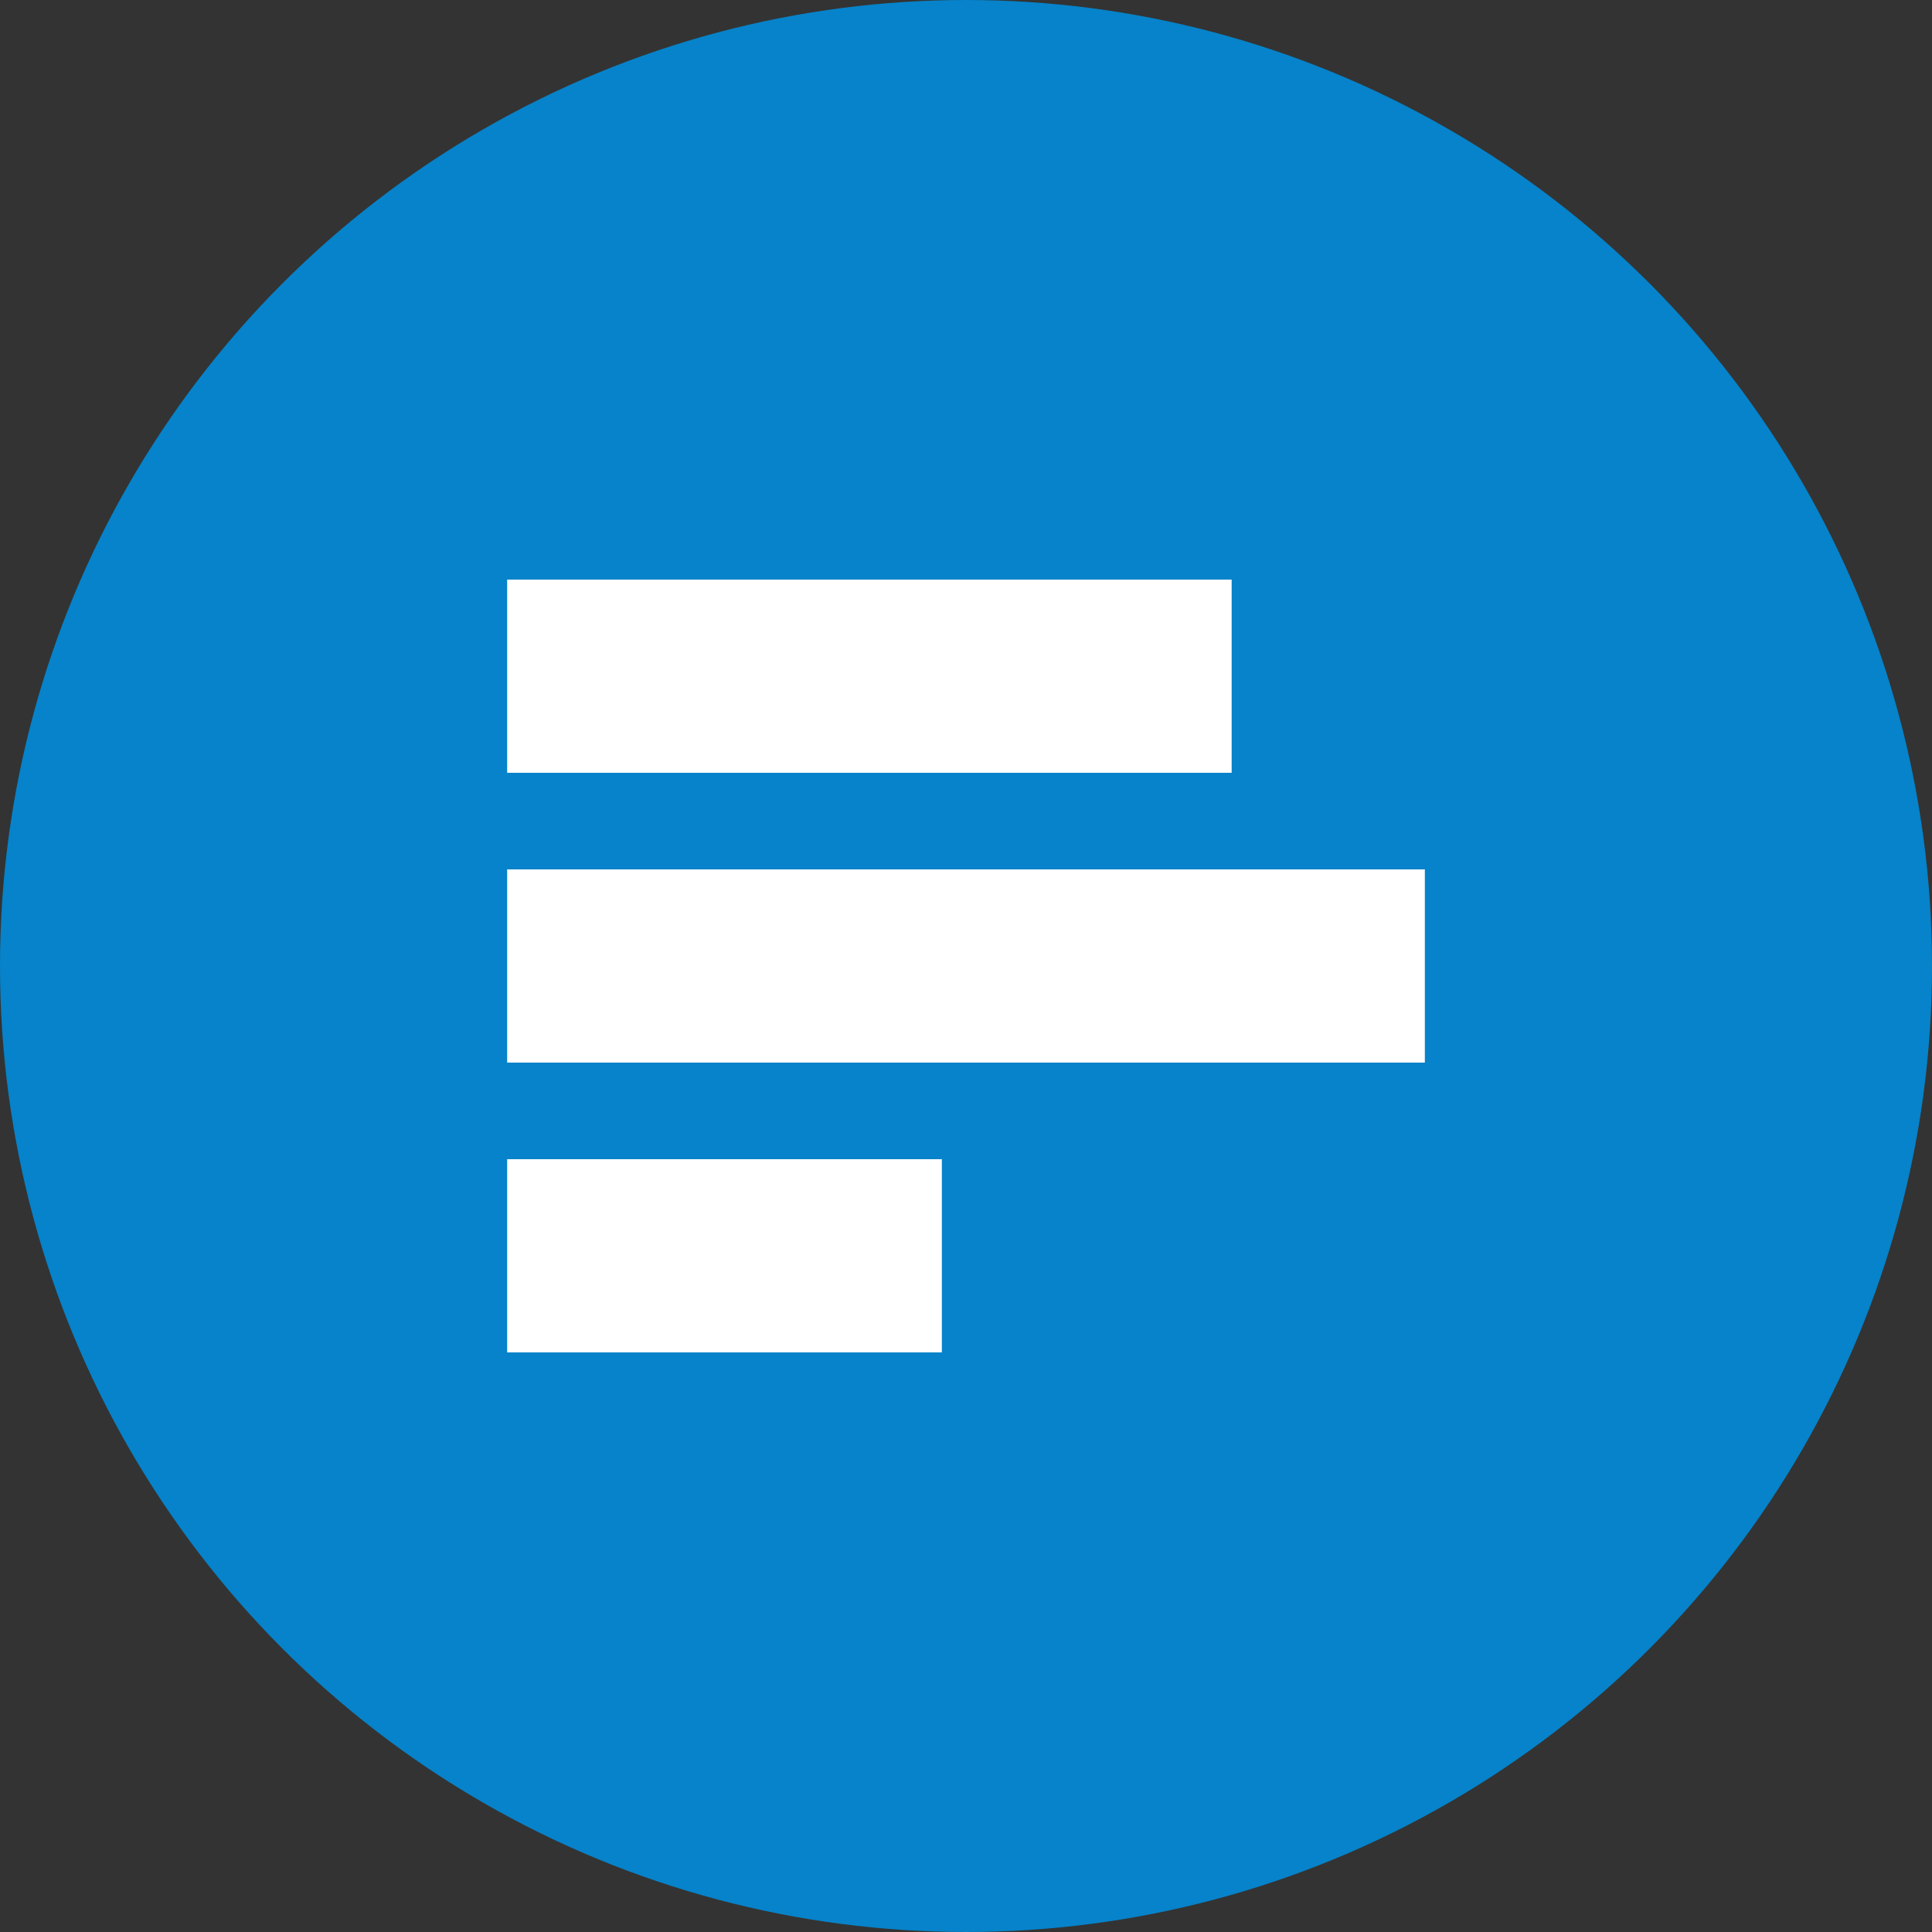 <?xml version="1.0" encoding="utf-8"?>
<!-- Generator: Adobe Illustrator 19.0.0, SVG Export Plug-In . SVG Version: 6.00 Build 0)  -->
<svg version="1.1"
	 id="svg8" xmlns:cc="http://creativecommons.org/ns#" xmlns:svg="http://www.w3.org/2000/svg" xmlns:dc="http://purl.org/dc/elements/1.1/" xmlns:rdf="http://www.w3.org/1999/02/22-rdf-syntax-ns#"
	 xmlns="http://www.w3.org/2000/svg" xmlns:xlink="http://www.w3.org/1999/xlink" x="0px" y="0px" viewBox="-327.8 385.1 40 40"
	 style="enable-background:new -327.8 385.1 40 40;" xml:space="preserve">
<rect x="-327.8" y="385.1" width="40" height="40" fill="#333333" stroke="none"/>
<style type="text/css">
	.st0{fill:#0683CA;}
	.st1{fill:#FFFFFF;}
</style>
<circle class="st0" cx="-307.8" cy="405.1" r="20"/>
<rect x="-317.3" y="397.1" class="st1" width="15" height="4"/>
<rect x="-317.3" y="409.1" class="st1" width="9" height="4"/>
<rect x="-317.3" y="403.1" class="st1" width="19" height="4"/>
</svg>
